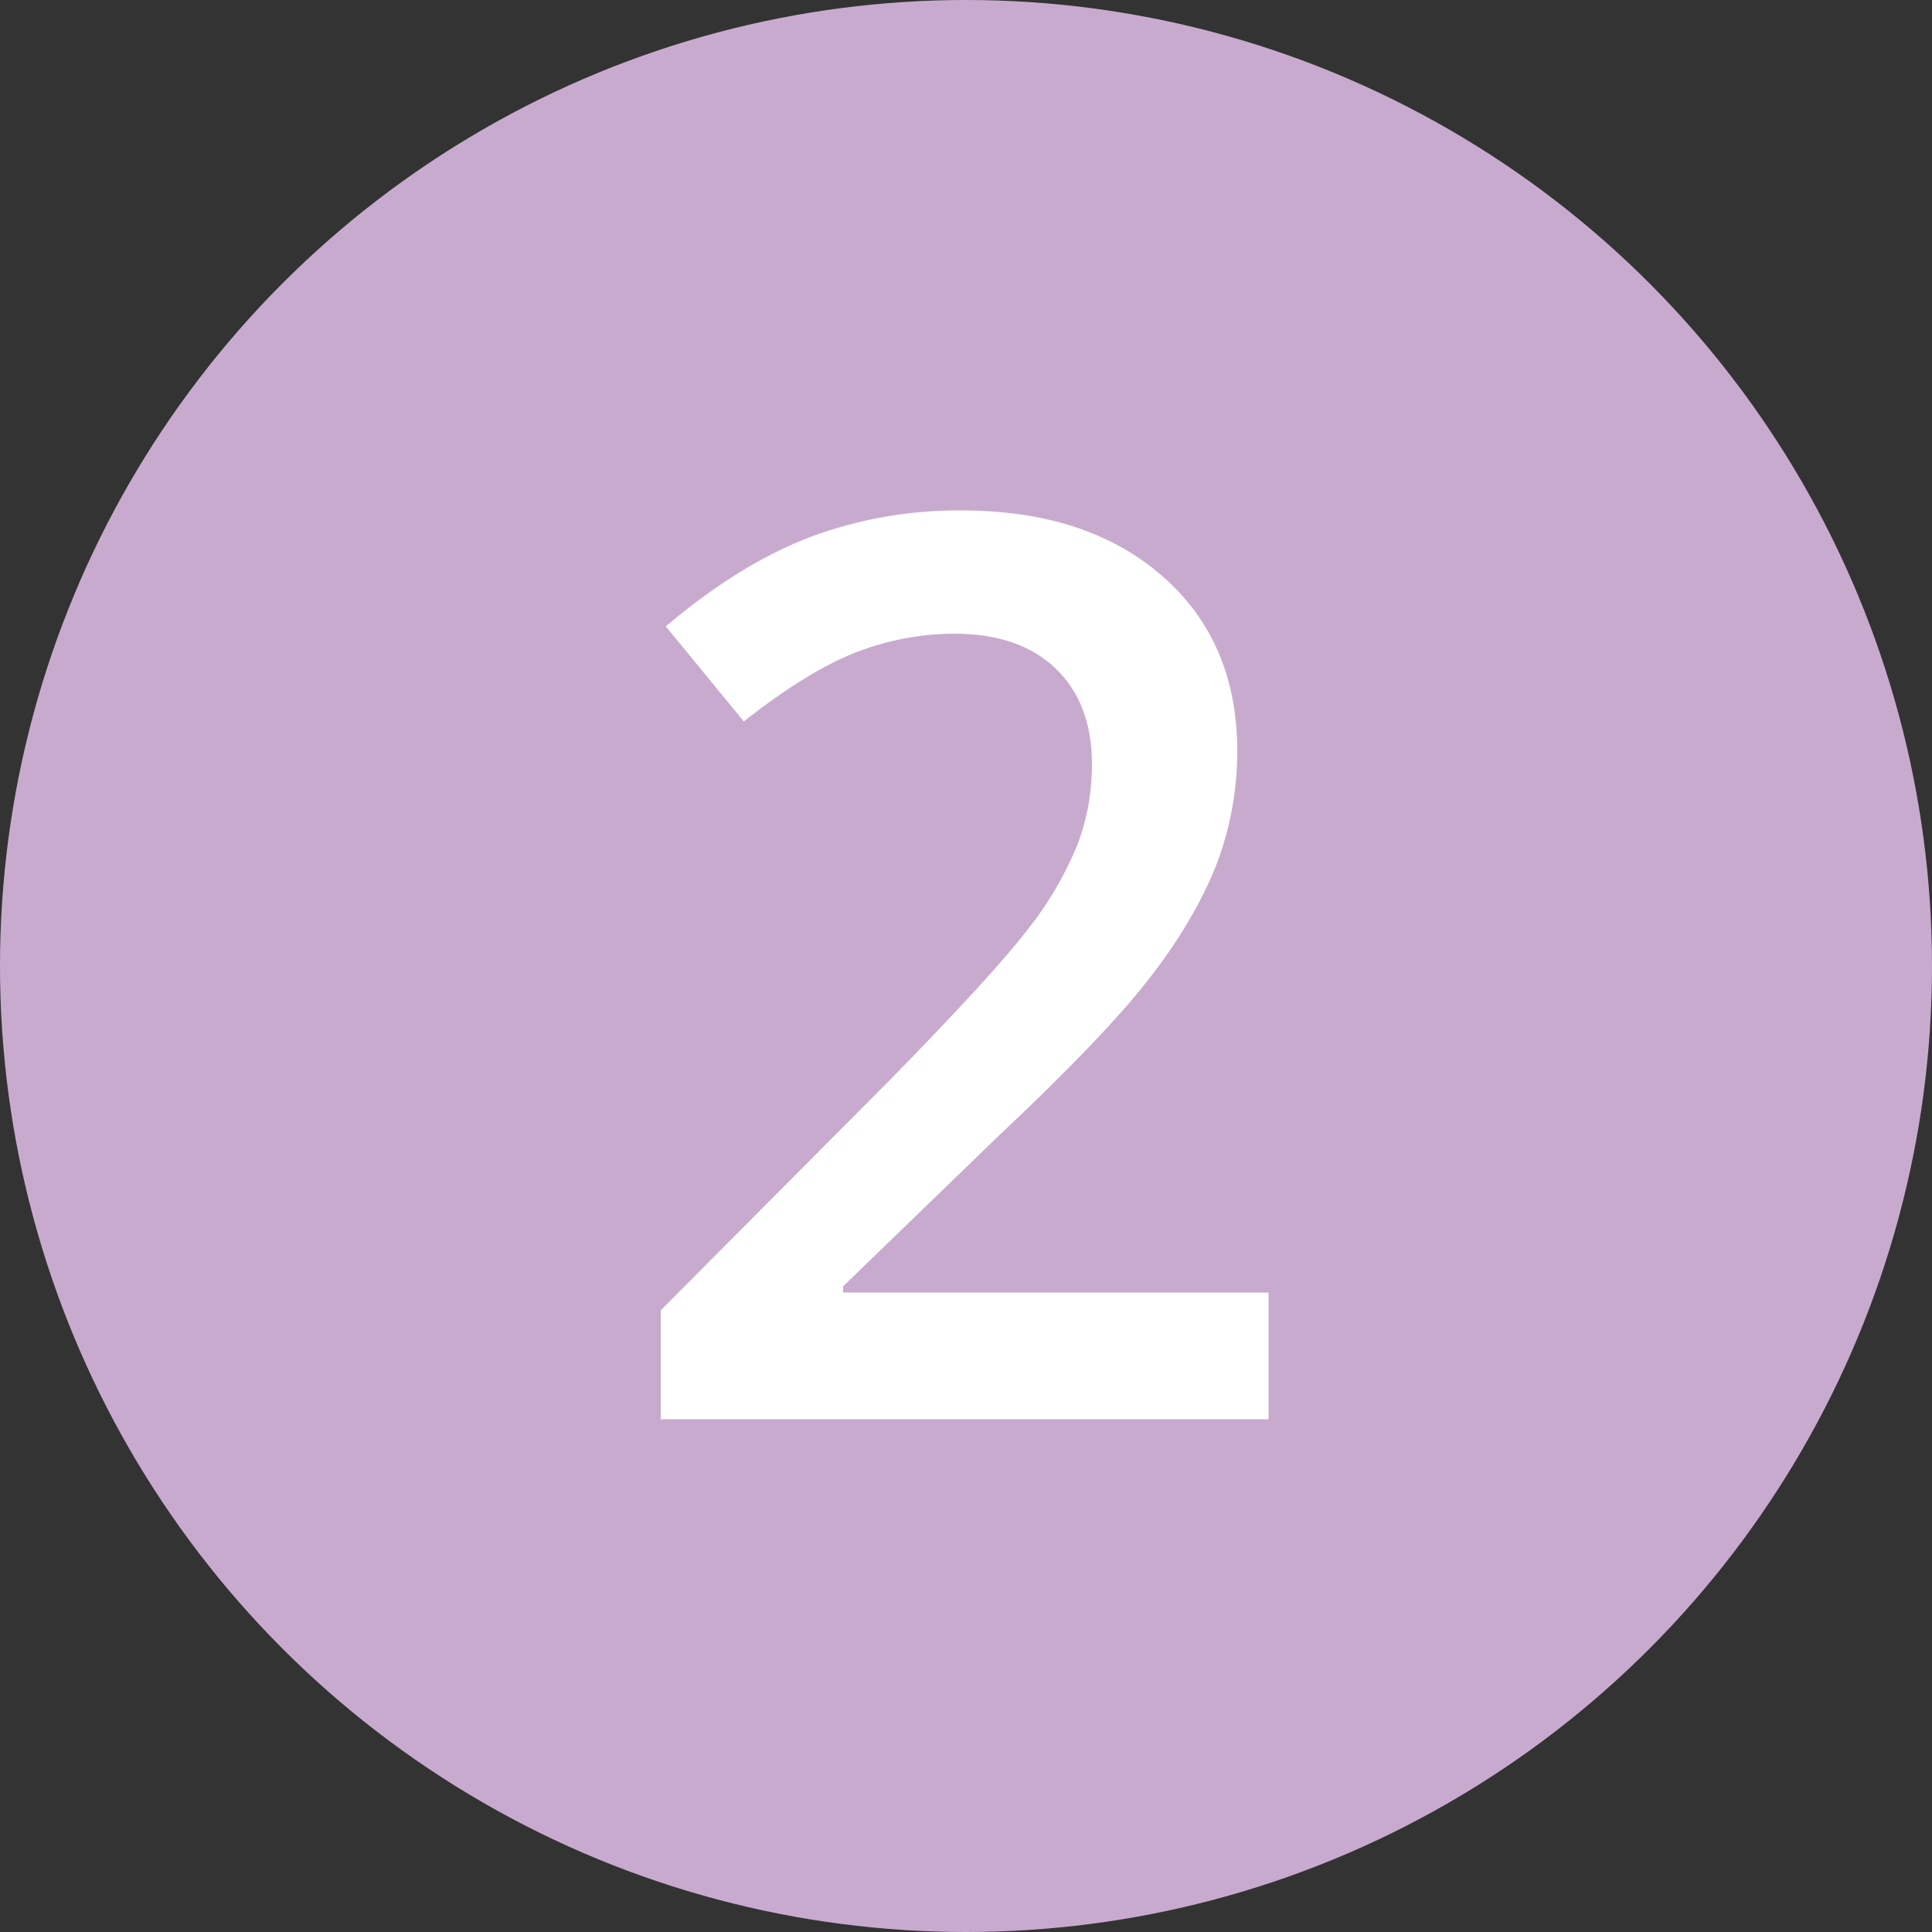 <?xml version="1.0" encoding="utf-8"?>
<!-- Generator: Adobe Illustrator 27.8.0, SVG Export Plug-In . SVG Version: 6.00 Build 0)  -->
<svg version="1.1" id="Ebene_1" xmlns="http://www.w3.org/2000/svg" xmlns:xlink="http://www.w3.org/1999/xlink" x="0px" y="0px"
	 viewBox="0 0 500 500" style="enable-background:new 0 0 500 500;" xml:space="preserve">
<rect x="0" y="0" width="500" height="500" fill="#333333" stroke="none"/>
<style type="text/css">
	.st0{fill:#C9AACF;}
	.st1{fill:#FFFFFF;}
</style>
<g id="Gruppe_2">
	<g id="Ellipse_2">
		<circle class="st0" cx="250" cy="250" r="250"/>
	</g>
	<path id="Pfad_5" class="st1" d="M328.3,367.3H171v-28.2l59.8-60.1c17.7-18.1,29.4-30.9,35.2-38.5c5.2-6.5,9.4-13.7,12.6-21.3
		c2.7-6.8,4-14.1,4-21.4c0-10.5-3.1-18.7-9.4-24.8c-6.3-6-15-9-26.1-9c-8.8,0-17.6,1.7-25.8,4.9c-8.3,3.3-17.9,9.2-28.8,17.8
		l-20.2-24.6c12.9-10.9,25.4-18.6,37.6-23.2c12.4-4.6,25.6-6.9,38.9-6.8c21.6,0,38.9,5.6,51.9,16.9s19.5,26.4,19.5,45.5
		c0,10.2-1.9,20.3-5.6,29.8c-3.8,9.4-9.5,19.1-17.3,29.1s-20.7,23.5-38.8,40.5l-40.3,39v1.6h110.1V367.3L328.3,367.3z"/>
</g>
</svg>
